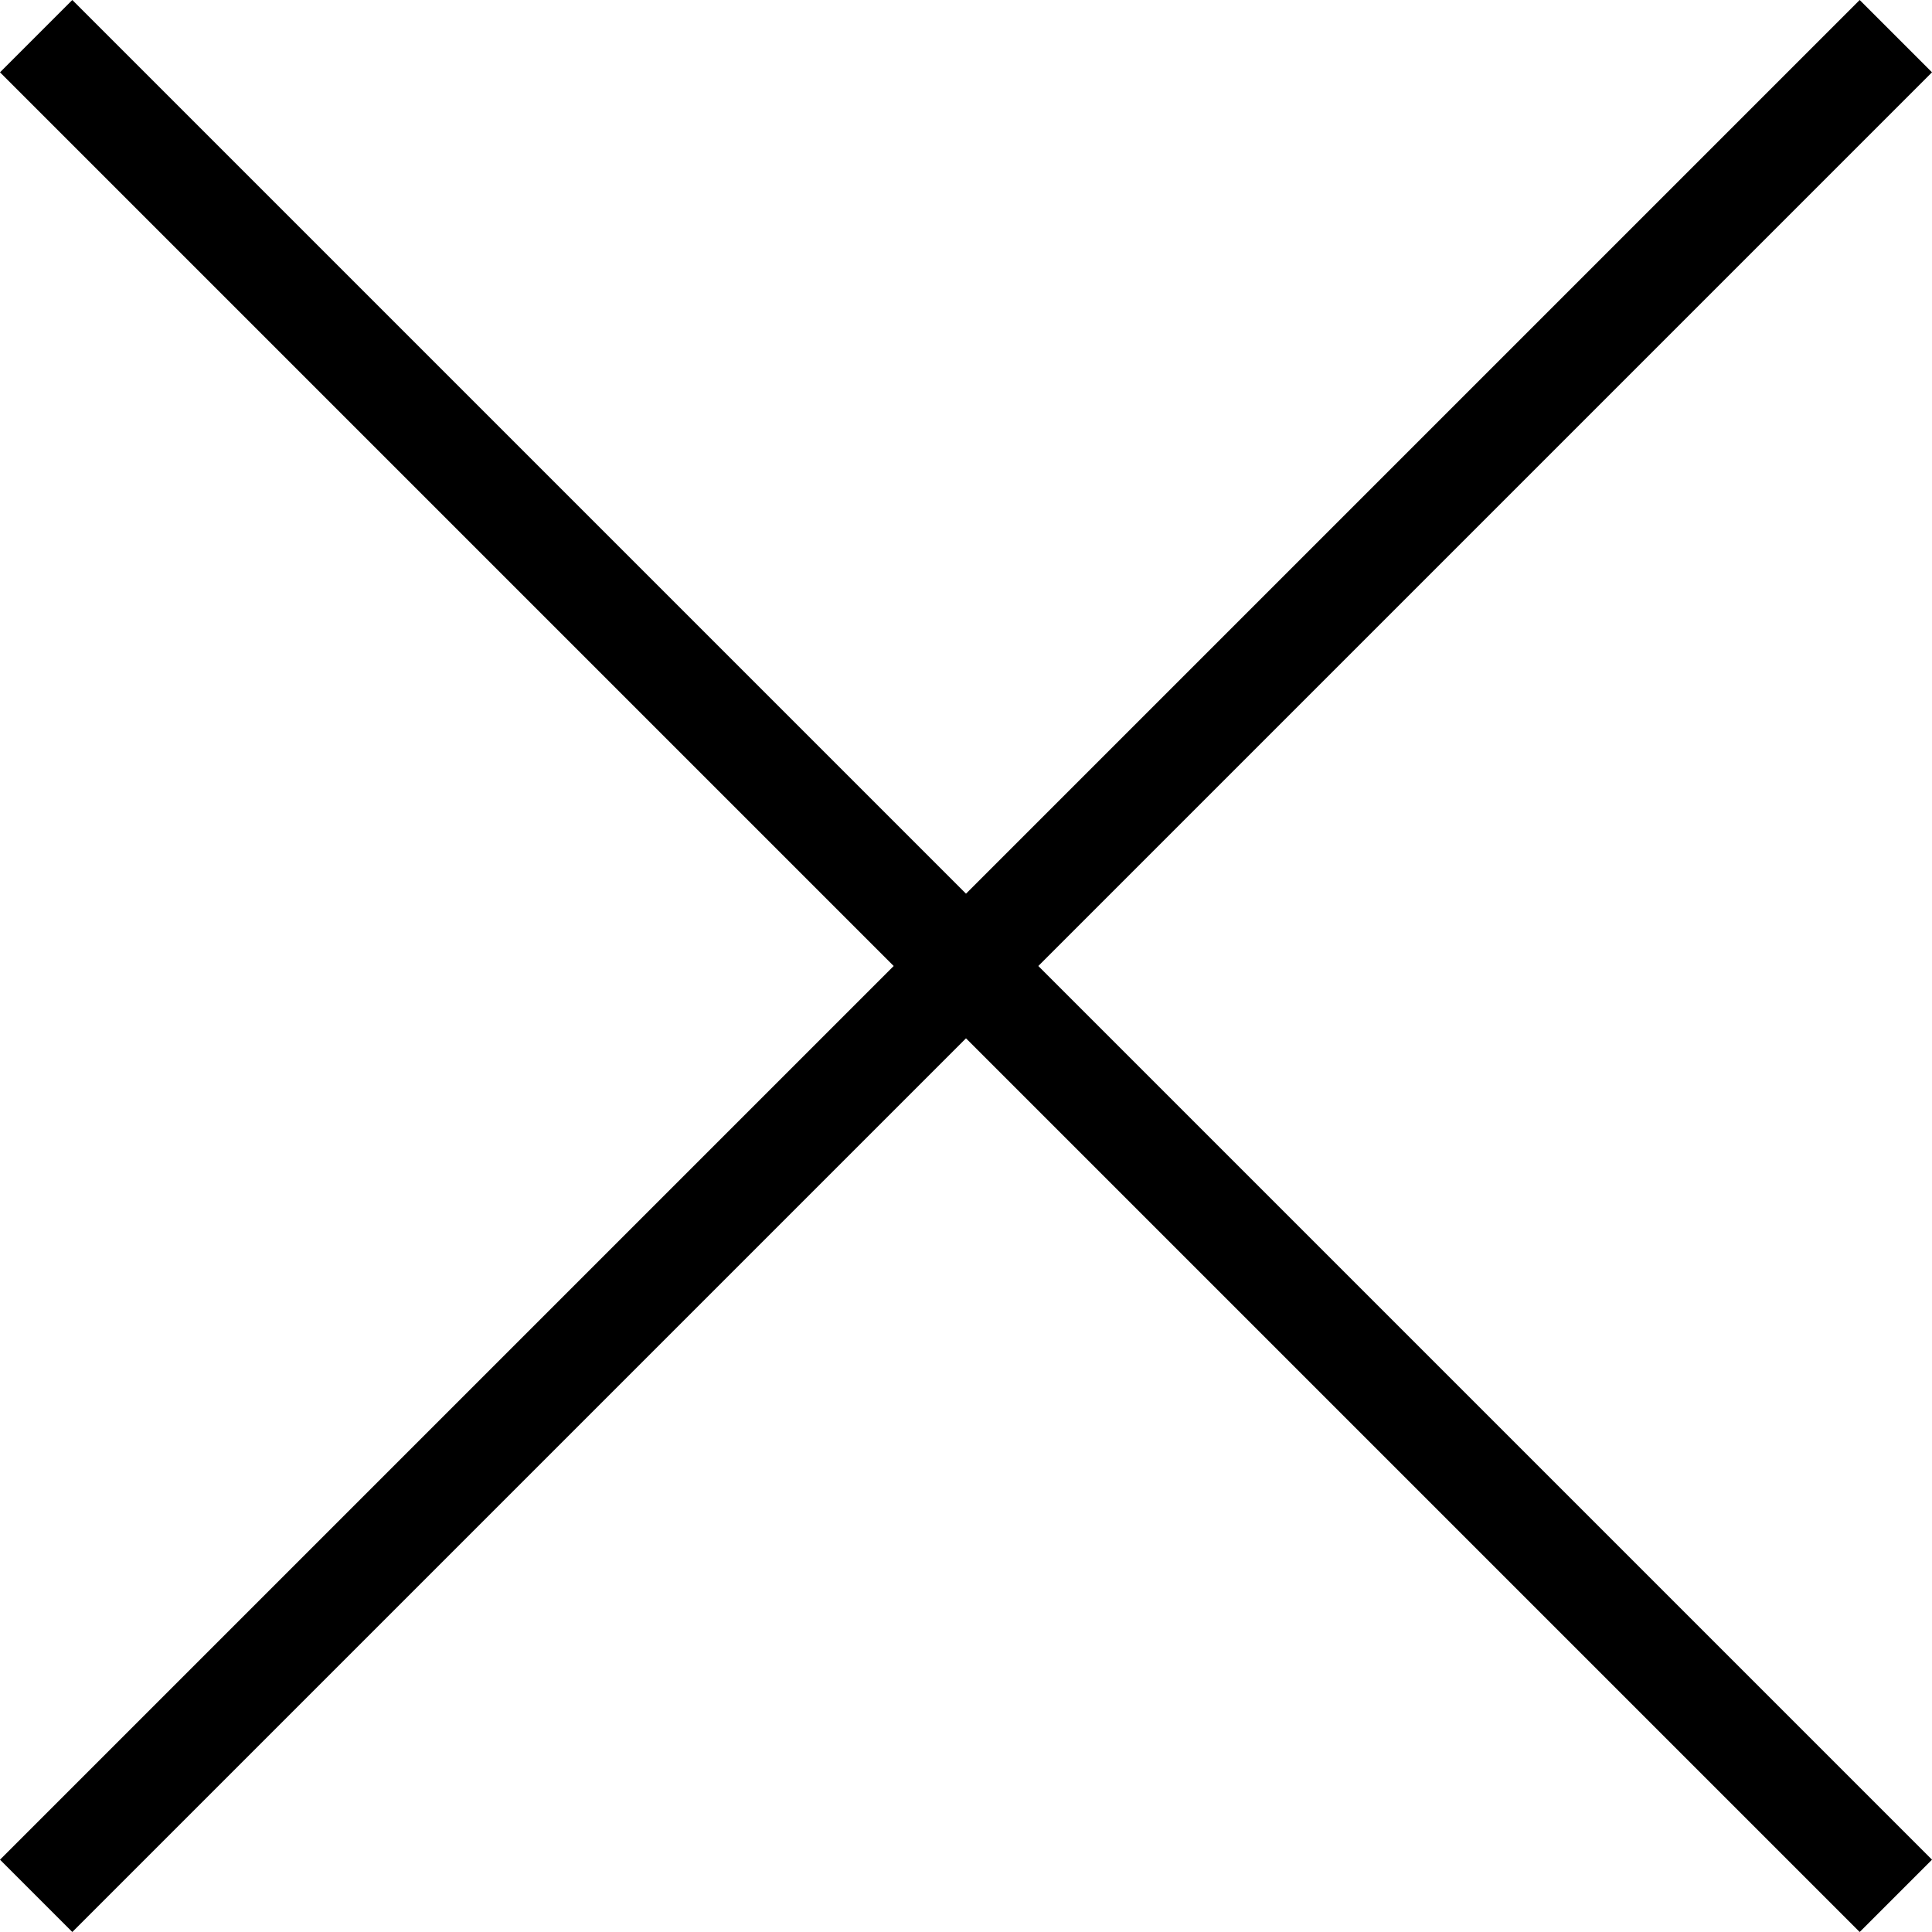 <?xml version="1.0" encoding="utf-8"?>
<!-- Generator: Adobe Illustrator 19.0.0, SVG Export Plug-In . SVG Version: 6.00 Build 0)  -->
<svg version="1.1" id="Layer_1" xmlns="http://www.w3.org/2000/svg" xmlns:xlink="http://www.w3.org/1999/xlink" x="0px" y="0px"
	 viewBox="-447.7 262.3 37.4 37.4" style="enable-background:new -447.7 262.3 37.4 37.4;" xml:space="preserve">
<path d="M-446.3,262.3l-1.4,1.4l17.3,17.3l-17.3,17.3l1.4,1.4l17.3-17.3l17.3,17.3l1.4-1.4l-17.3-17.3l17.3-17.3l-1.4-1.4
	l-17.3,17.3L-446.3,262.3z"/>
</svg>
